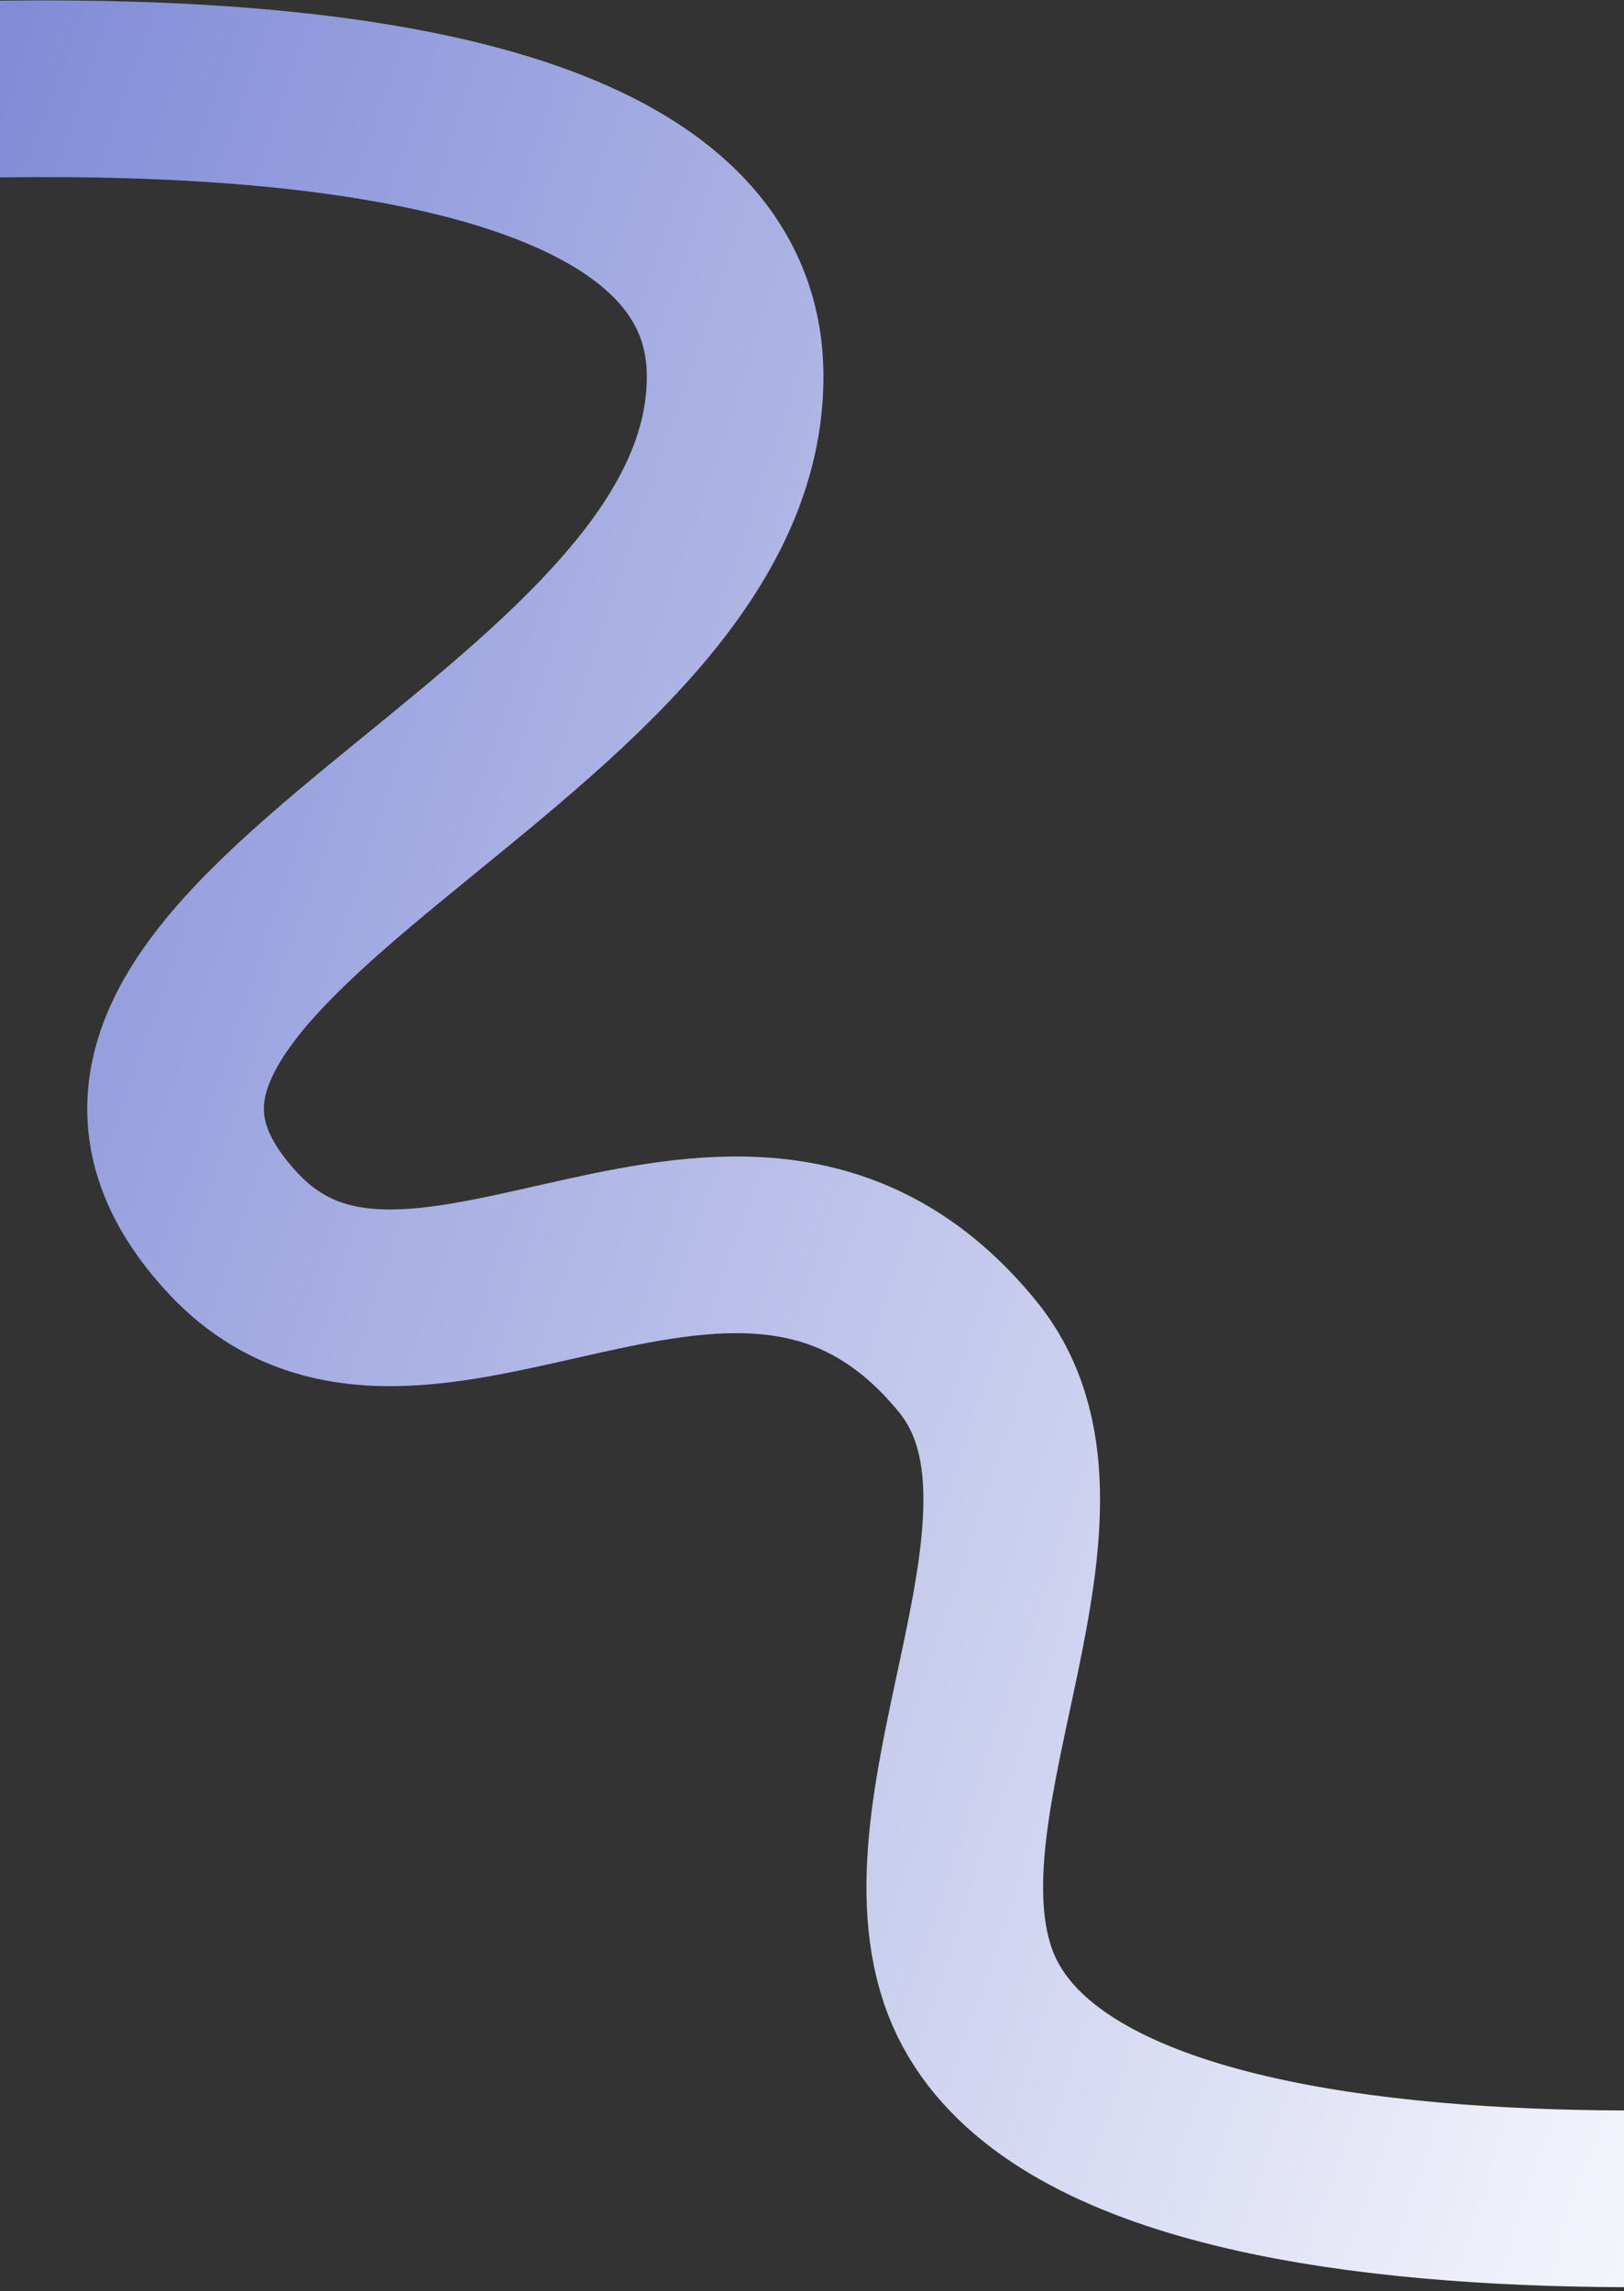 <svg width="285" height="402" viewBox="0 0 285 402" fill="none" xmlns="http://www.w3.org/2000/svg">
<rect x="0" y="0" width="285" height="402" fill="#333333" stroke="none"/>
<path d="M-104.871 24.603C-104.871 24.603 129.011 -13.273 129.011 66.093C129.011 131.122 -6.521 165.376 40.858 216.337C73.597 251.552 129.899 189.114 169.806 238.015C191.731 264.882 159.015 314.365 169.806 346.527C189.199 404.33 359.695 381.245 359.695 381.245" stroke="url(#paint0_linear_242_1406)" stroke-width="31" stroke-linecap="round"/>
<defs>
<linearGradient id="paint0_linear_242_1406" x1="334.378" y1="370.93" x2="-141.233" y2="209.546" gradientUnits="userSpaceOnUse">
<stop stop-color="white"/>
<stop offset="1" stop-color="#6D7AD1"/>
</linearGradient>
</defs>
</svg>
